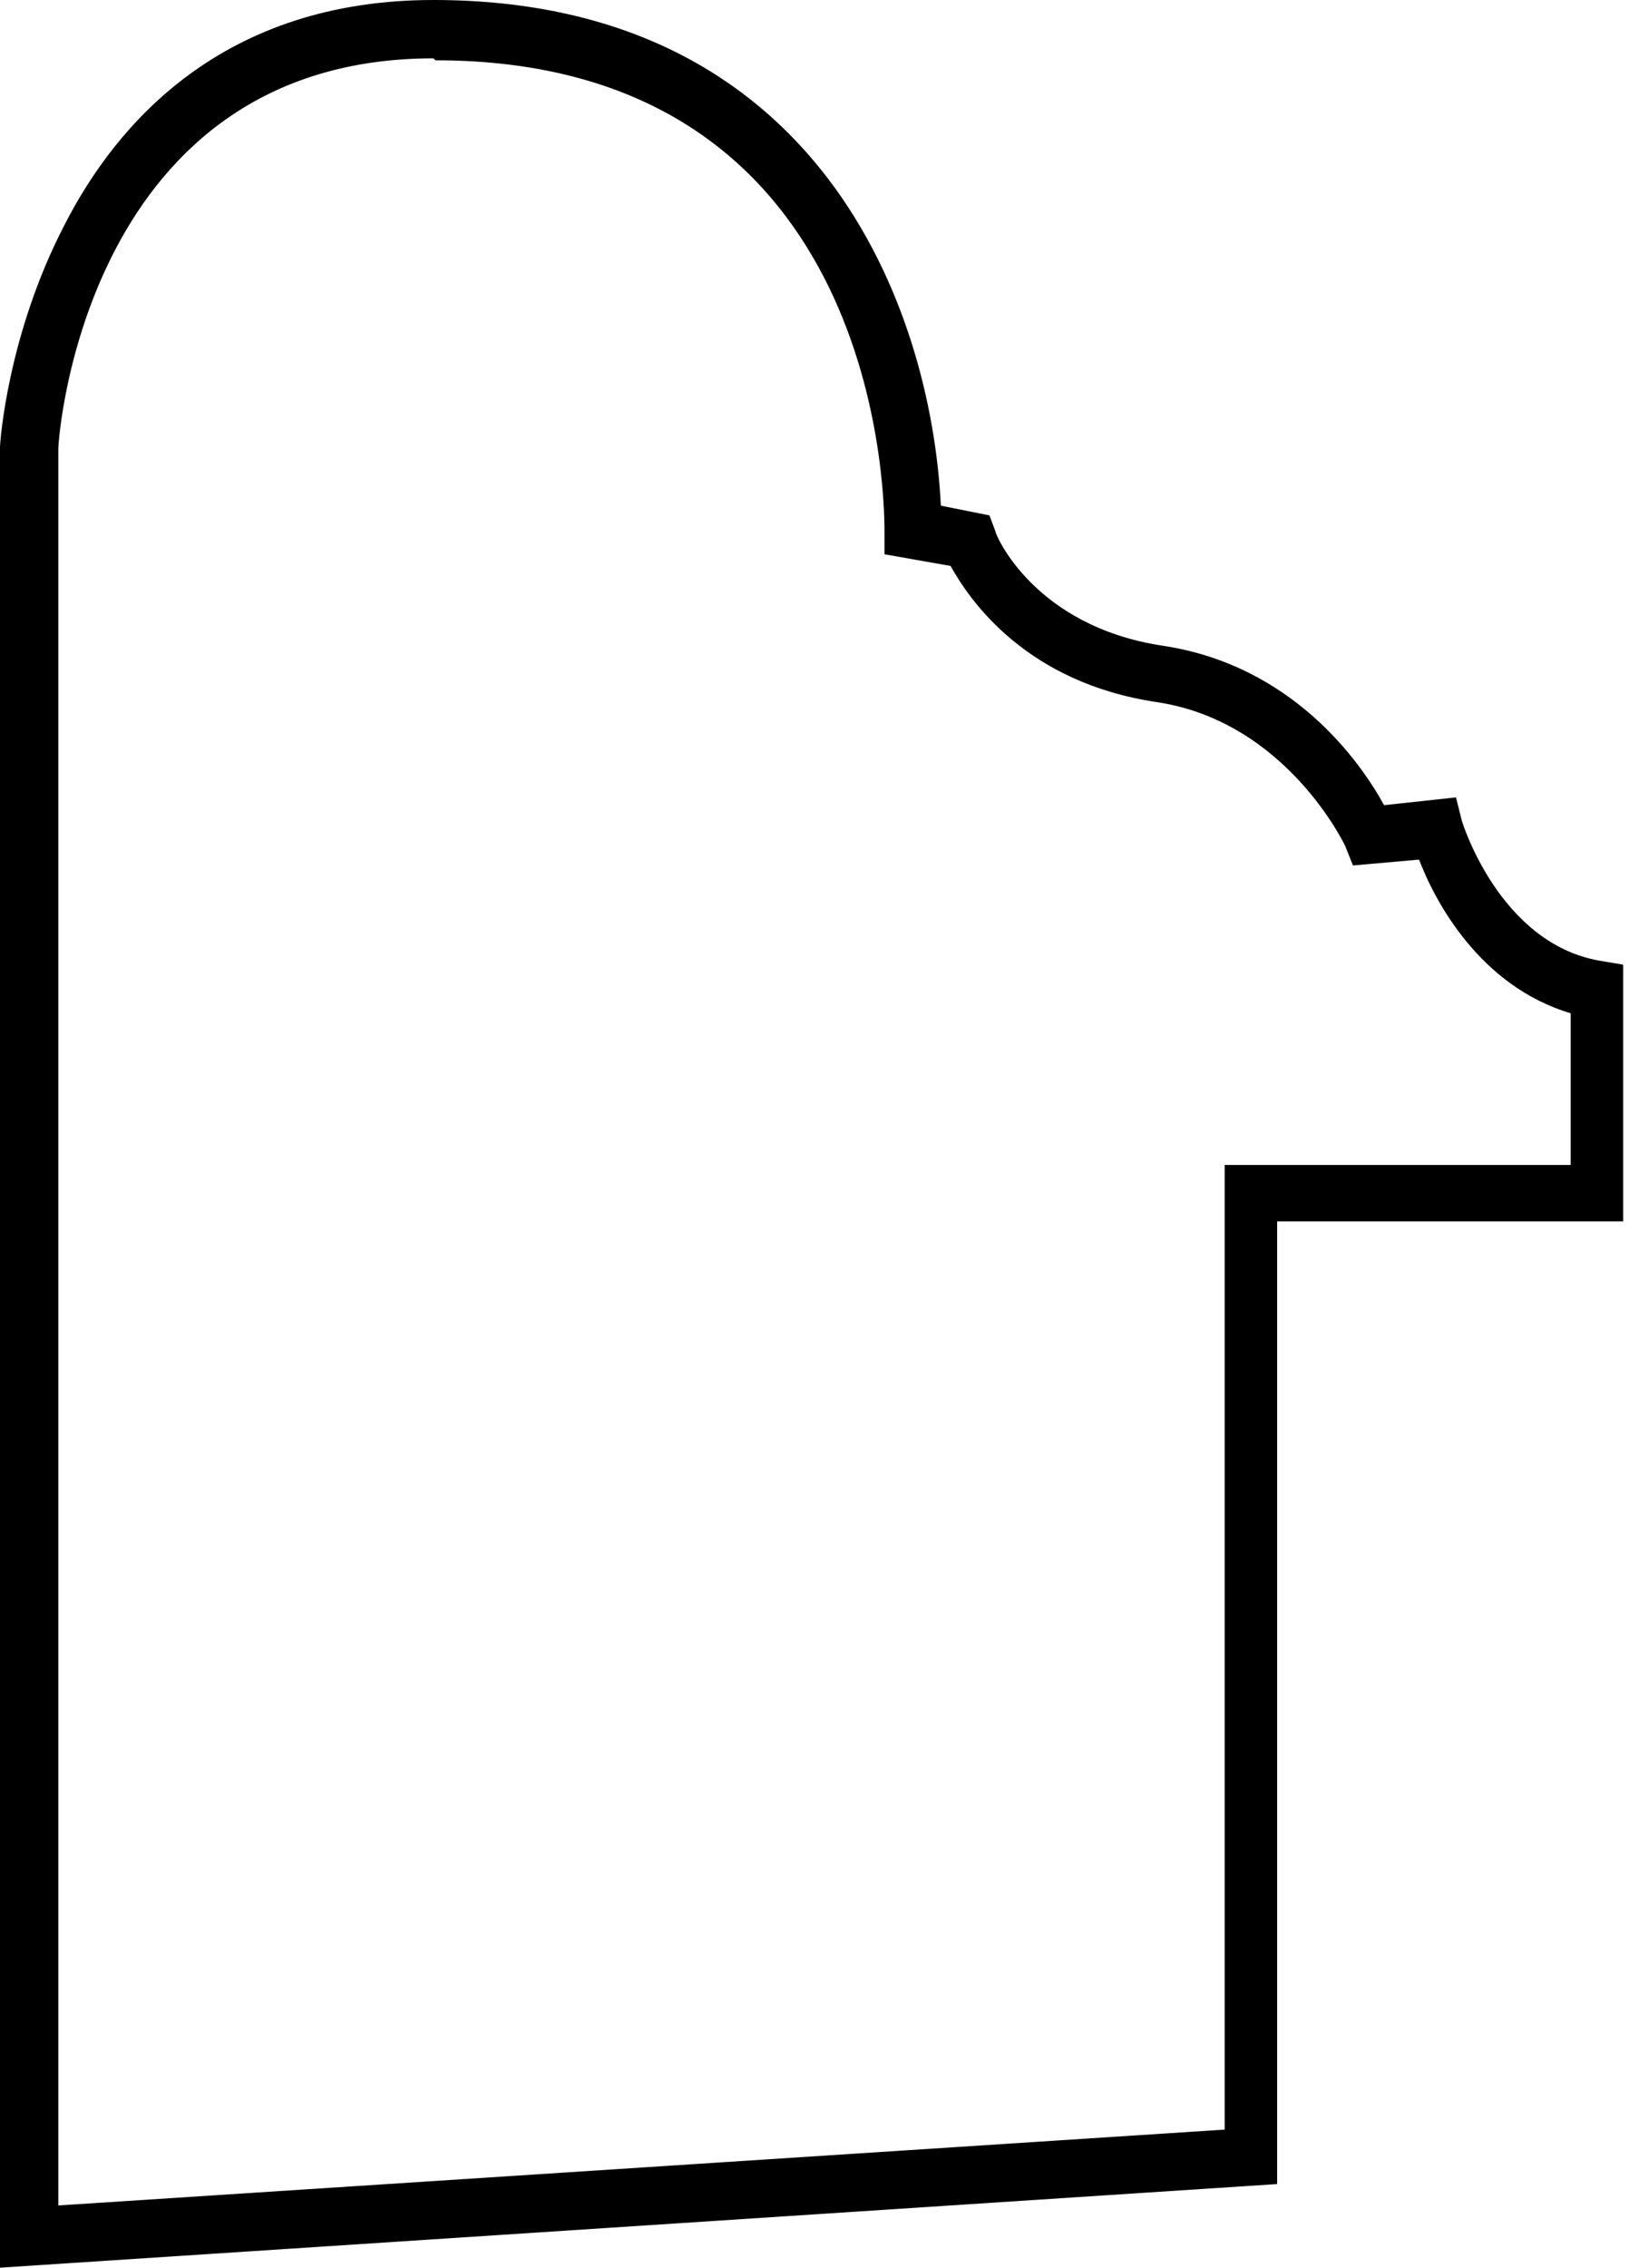<?xml version="1.0" encoding="UTF-8"?>
<svg id="Torus_Back_Band" xmlns="http://www.w3.org/2000/svg" version="1.1" viewBox="0 0 83.8 116.6">
  <!-- Generator: Adobe Illustrator 29.1.0, SVG Export Plug-In . SVG Version: 2.1.0 Build 142)  -->
  <path d="M0,116.6V23c0-.3.4-5.8,3.3-11.4C6,6.3,11.5,0,22.3,0c19.8,0,25.6,15.8,26.1,26l2.5.5.3.8c0,.2,2,4.9,8.6,5.9,6.7,1,10.2,6,11.4,8.2l3.7-.4.3,1.2c0,0,1.9,6.3,7.1,7.2l1.2.2v13.2h-17.8v49.5L0,116.6ZM22.3,3C4.5,3,3,22.3,3,23.1v90.3s60-3.9,60-3.9v-49.6h17.8v-7.8c-4.7-1.4-7-5.8-7.8-7.9l-3.4.3-.4-1c0,0-3-6.4-9.7-7.4-6.7-1-9.6-5.2-10.6-7l-3.4-.6v-1.2c0-2.5-.6-24.2-23.1-24.2Z"/>
</svg>